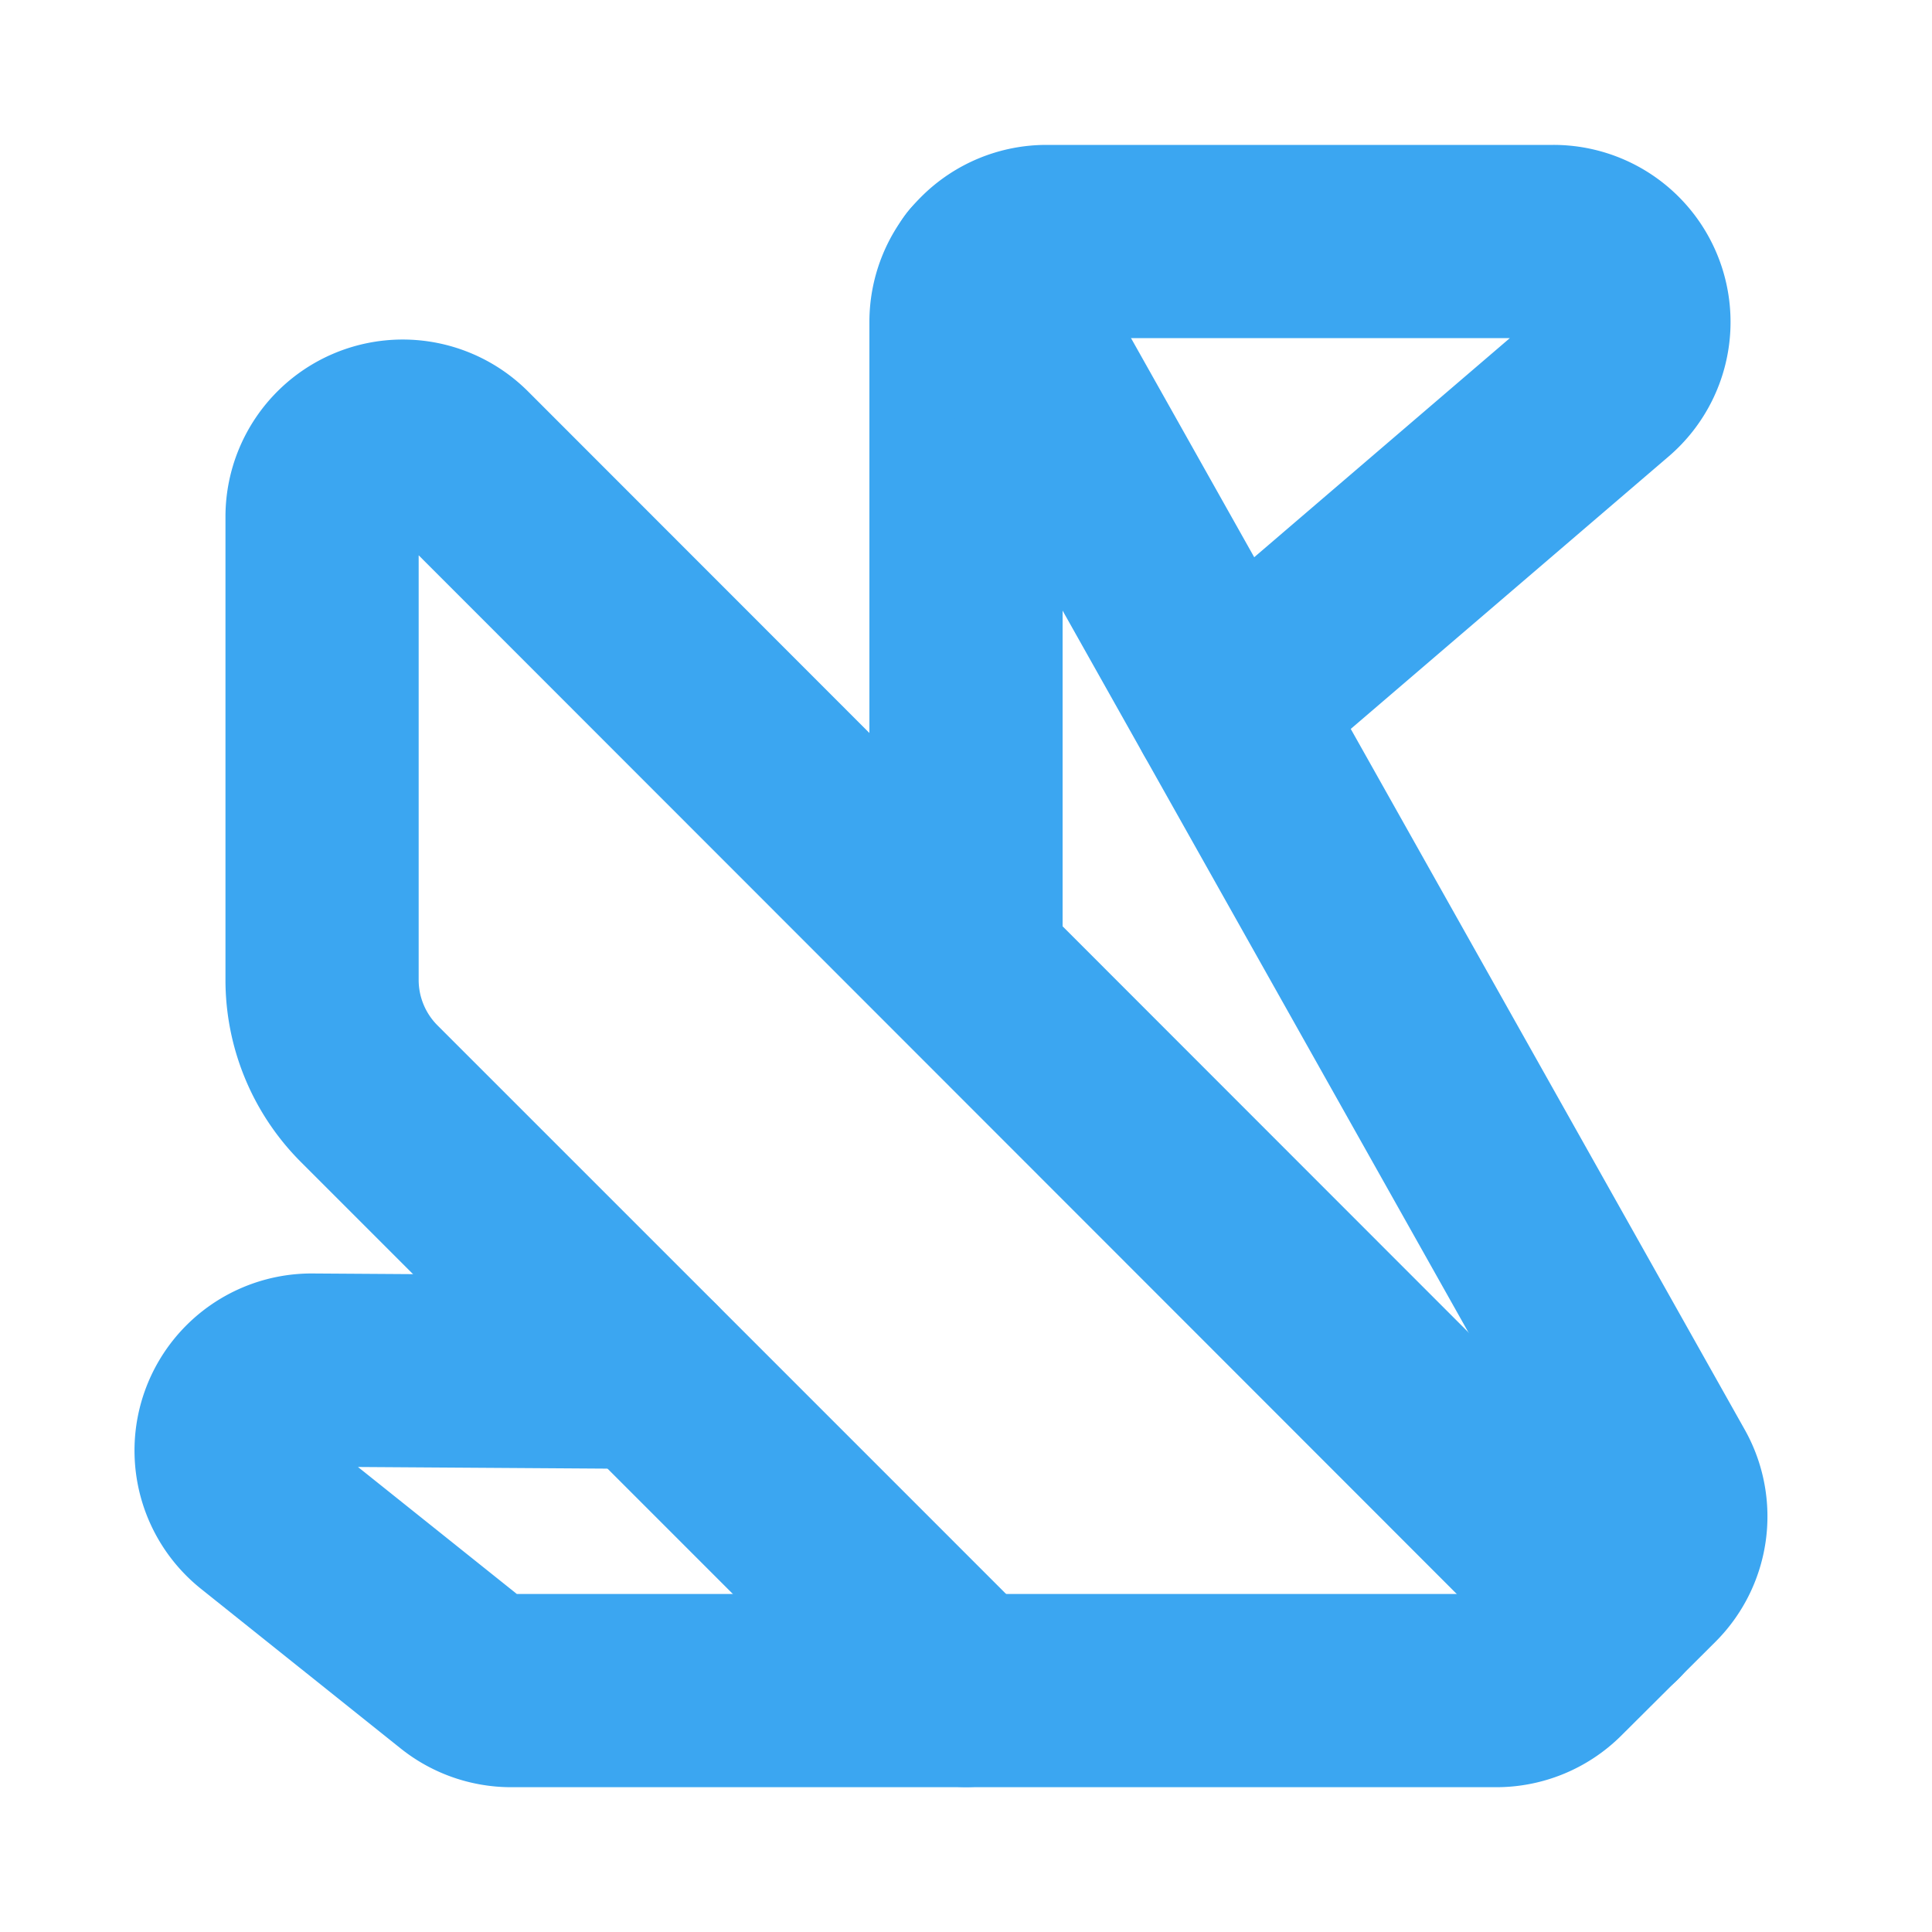 <svg xmlns="http://www.w3.org/2000/svg" width="20" height="20" fill="none"><path stroke="#3BA6F1" stroke-linecap="round" stroke-linejoin="round" stroke-width="2" d="M10 10V3.333a.833.833 0 0 1 .833-.833h5.248a.833.833 0 0 1 .542 1.466L12.71 7.32M10 17.5l-6.178-6.178a1.666 1.666 0 0 1-.488-1.179V5.346a.835.835 0 0 1 1.422-.59l11.911 11.918"/><path stroke="#3BA6F1" stroke-linecap="round" stroke-linejoin="round" stroke-width="2" d="M10.177 2.817 17.19 15.29a.834.834 0 0 1-.14 1l-.972.968a.833.833 0 0 1-.589.243H5.292a.833.833 0 0 1-.521-.183l-2.064-1.65a.833.833 0 0 1 .526-1.485l3.471.023"/></svg>